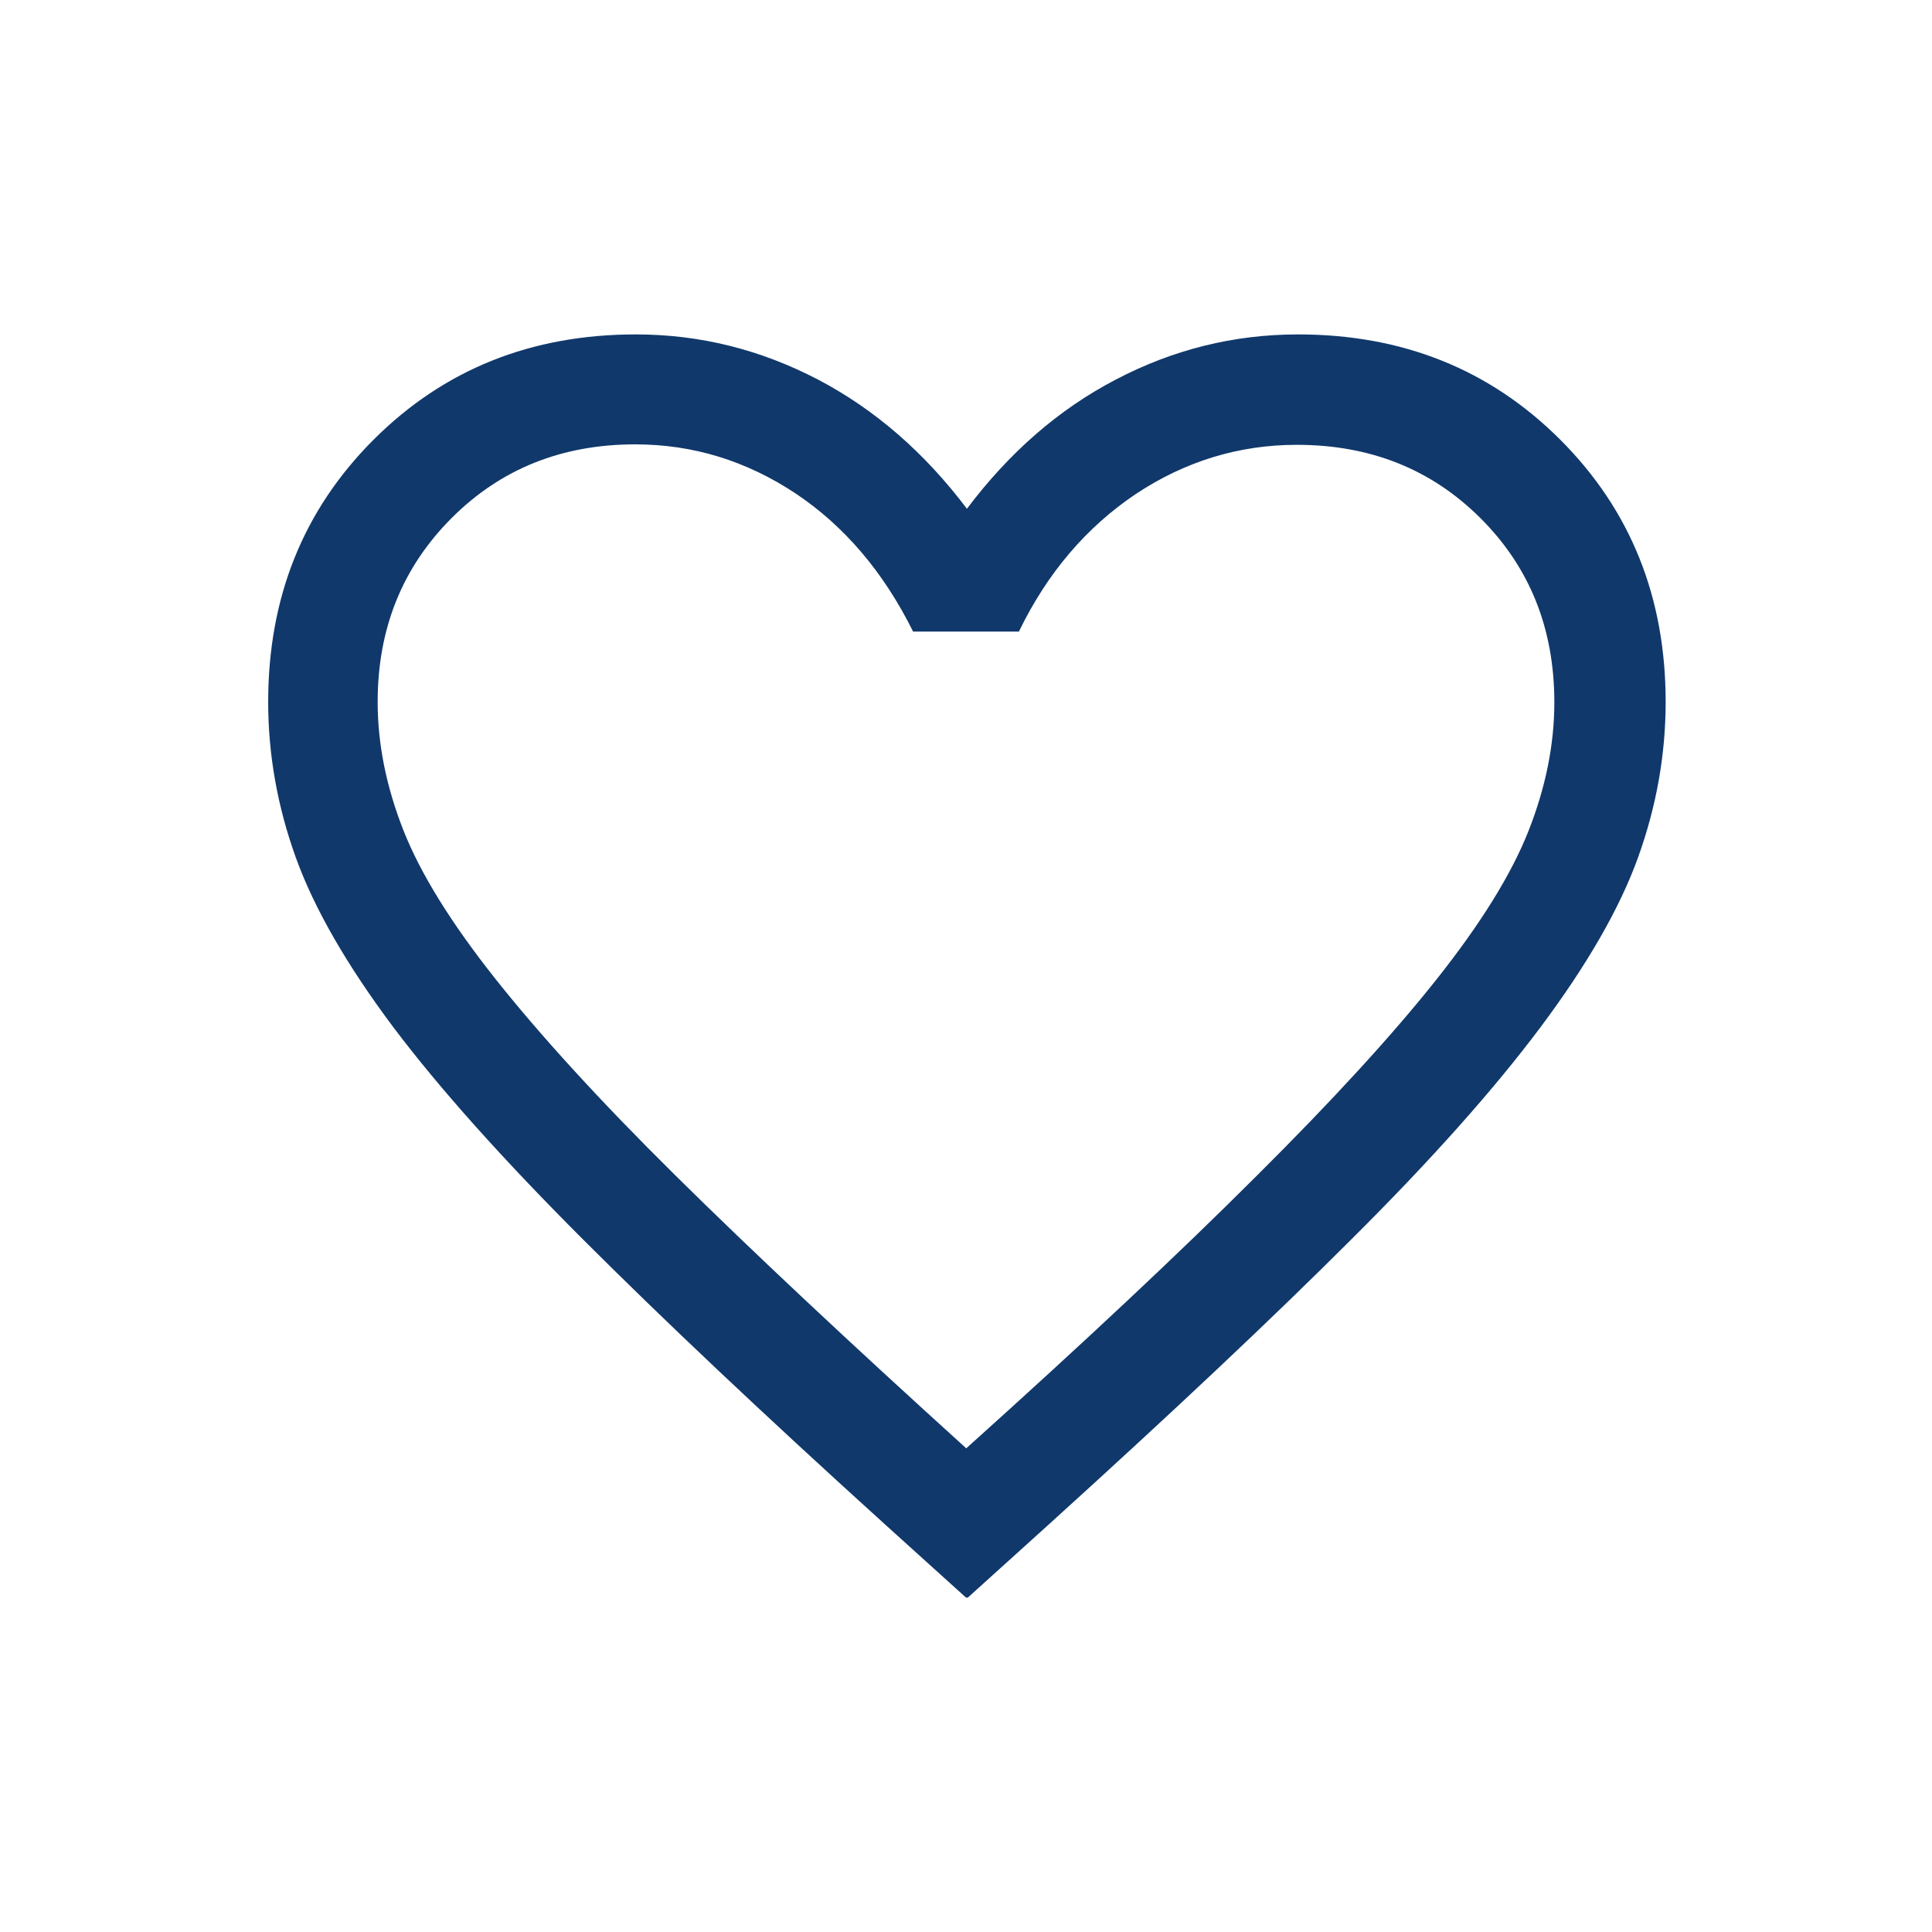 <?xml version="1.0" encoding="UTF-8"?><svg id="_レイヤー_1" xmlns="http://www.w3.org/2000/svg" width="42" height="42" viewBox="0 0 42 42"><defs><style>.cls-1{fill:#10386b;}</style></defs><path class="cls-1" d="M21,34.73l-1.76-1.59c-2.65-2.4-4.84-4.47-6.57-6.2-1.73-1.73-3.11-3.27-4.12-4.61-1.01-1.35-1.72-2.58-2.12-3.69-.4-1.11-.6-2.24-.6-3.38,0-2.27.76-4.17,2.29-5.7,1.53-1.53,3.43-2.29,5.7-2.29,1.4,0,2.71.33,3.96.98,1.24.65,2.32,1.59,3.24,2.81.92-1.22,1.99-2.16,3.24-2.81,1.24-.65,2.56-.98,3.96-.98,2.27,0,4.17.76,5.7,2.29,1.53,1.53,2.29,3.43,2.29,5.7,0,1.14-.2,2.27-.6,3.38-.4,1.11-1.11,2.34-2.12,3.69-1.01,1.35-2.38,2.89-4.11,4.61-1.73,1.73-3.92,3.79-6.58,6.2l-1.76,1.59ZM21,31.49c2.56-2.3,4.66-4.27,6.31-5.92,1.65-1.64,2.96-3.07,3.92-4.28.96-1.21,1.63-2.29,2-3.23.37-.94.56-1.87.56-2.79,0-1.6-.53-2.93-1.6-4s-2.4-1.6-4-1.6c-1.26,0-2.43.36-3.5,1.07-1.07.72-1.92,1.71-2.54,2.99h-2.3c-.64-1.29-1.49-2.29-2.55-3-1.07-.71-2.23-1.07-3.49-1.07-1.59,0-2.92.53-3.99,1.6s-1.61,2.4-1.61,4c0,.92.19,1.85.56,2.79.37.94,1.04,2.02,2,3.23.96,1.21,2.26,2.64,3.92,4.28s3.76,3.61,6.31,5.92Z"/></svg>